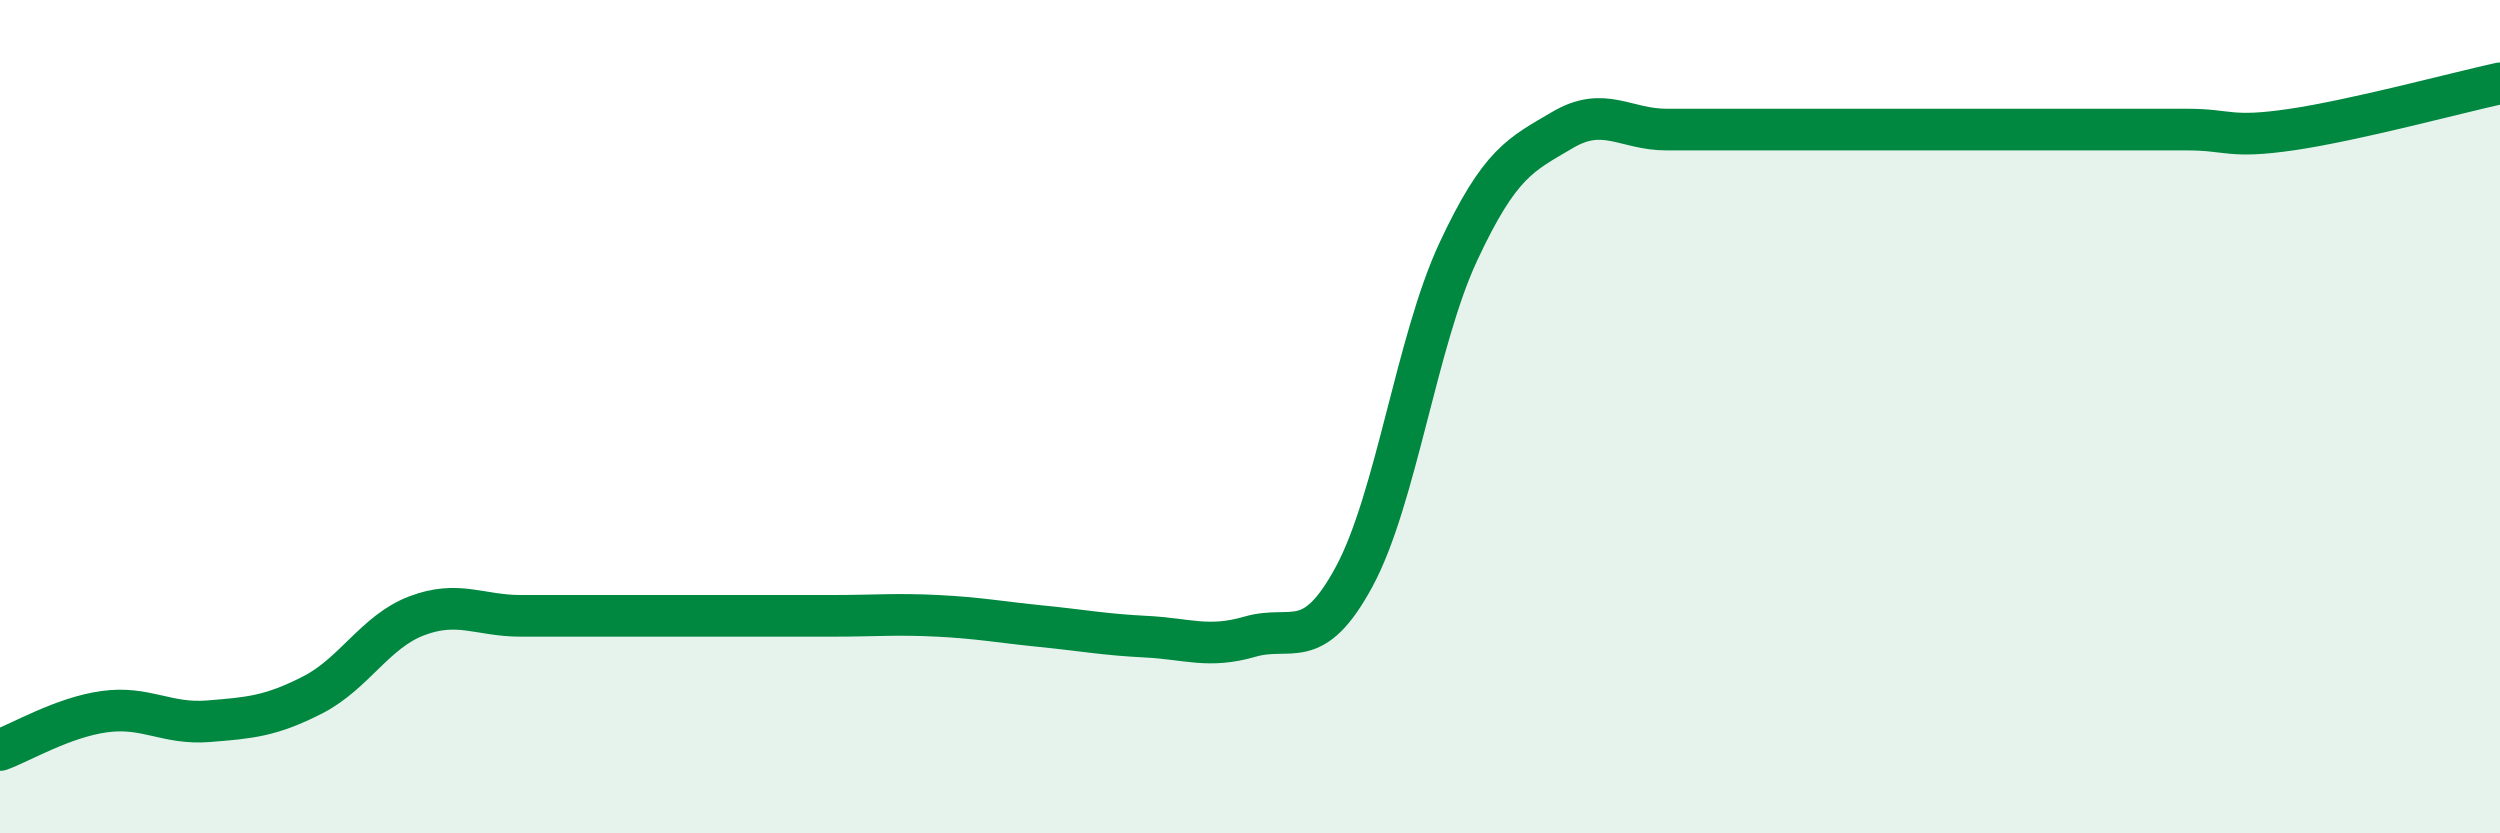 
    <svg width="60" height="20" viewBox="0 0 60 20" xmlns="http://www.w3.org/2000/svg">
      <path
        d="M 0,18 C 0.5,17.82 1.5,17.22 2.5,17.08 C 3.5,16.94 4,17.39 5,17.31 C 6,17.23 6.5,17.19 7.5,16.68 C 8.5,16.17 9,15.16 10,14.78 C 11,14.4 11.5,14.78 12.5,14.78 C 13.5,14.78 14,14.78 15,14.78 C 16,14.78 16.5,14.78 17.5,14.78 C 18.5,14.78 19,14.78 20,14.78 C 21,14.78 21.5,14.73 22.5,14.78 C 23.5,14.83 24,14.93 25,15.03 C 26,15.13 26.5,15.23 27.5,15.28 C 28.5,15.33 29,15.57 30,15.28 C 31,14.99 31.5,15.69 32.5,13.84 C 33.5,11.99 34,8.18 35,6.04 C 36,3.9 36.5,3.71 37.5,3.12 C 38.5,2.53 39,3.11 40,3.11 C 41,3.11 41.5,3.11 42.5,3.11 C 43.5,3.11 44,3.11 45,3.11 C 46,3.11 46.5,3.11 47.5,3.11 C 48.5,3.11 49,3.11 50,3.11 C 51,3.11 51.5,3.11 52.5,3.11 C 53.5,3.11 53.5,3.33 55,3.11 C 56.5,2.89 59,2.22 60,2L60 20L0 20Z"
        fill="#008740"
        opacity="0.1"
        stroke-linecap="round"
        stroke-linejoin="round"
      />
      <path
        d="M 0,18 C 0.5,17.82 1.5,17.22 2.5,17.08 C 3.5,16.94 4,17.39 5,17.31 C 6,17.23 6.5,17.19 7.5,16.68 C 8.5,16.17 9,15.16 10,14.78 C 11,14.4 11.5,14.78 12.5,14.78 C 13.5,14.78 14,14.78 15,14.78 C 16,14.78 16.5,14.78 17.5,14.78 C 18.5,14.78 19,14.78 20,14.78 C 21,14.78 21.5,14.73 22.5,14.78 C 23.5,14.83 24,14.93 25,15.03 C 26,15.13 26.5,15.23 27.5,15.28 C 28.5,15.33 29,15.57 30,15.28 C 31,14.99 31.5,15.69 32.5,13.84 C 33.5,11.99 34,8.18 35,6.04 C 36,3.9 36.5,3.71 37.5,3.12 C 38.5,2.53 39,3.11 40,3.11 C 41,3.11 41.5,3.11 42.5,3.11 C 43.5,3.11 44,3.11 45,3.11 C 46,3.11 46.5,3.11 47.5,3.11 C 48.5,3.11 49,3.11 50,3.11 C 51,3.11 51.5,3.11 52.5,3.11 C 53.5,3.11 53.5,3.33 55,3.11 C 56.5,2.89 59,2.22 60,2"
        stroke="#008740"
        stroke-width="1"
        fill="none"
        stroke-linecap="round"
        stroke-linejoin="round"
      />
    </svg>
  